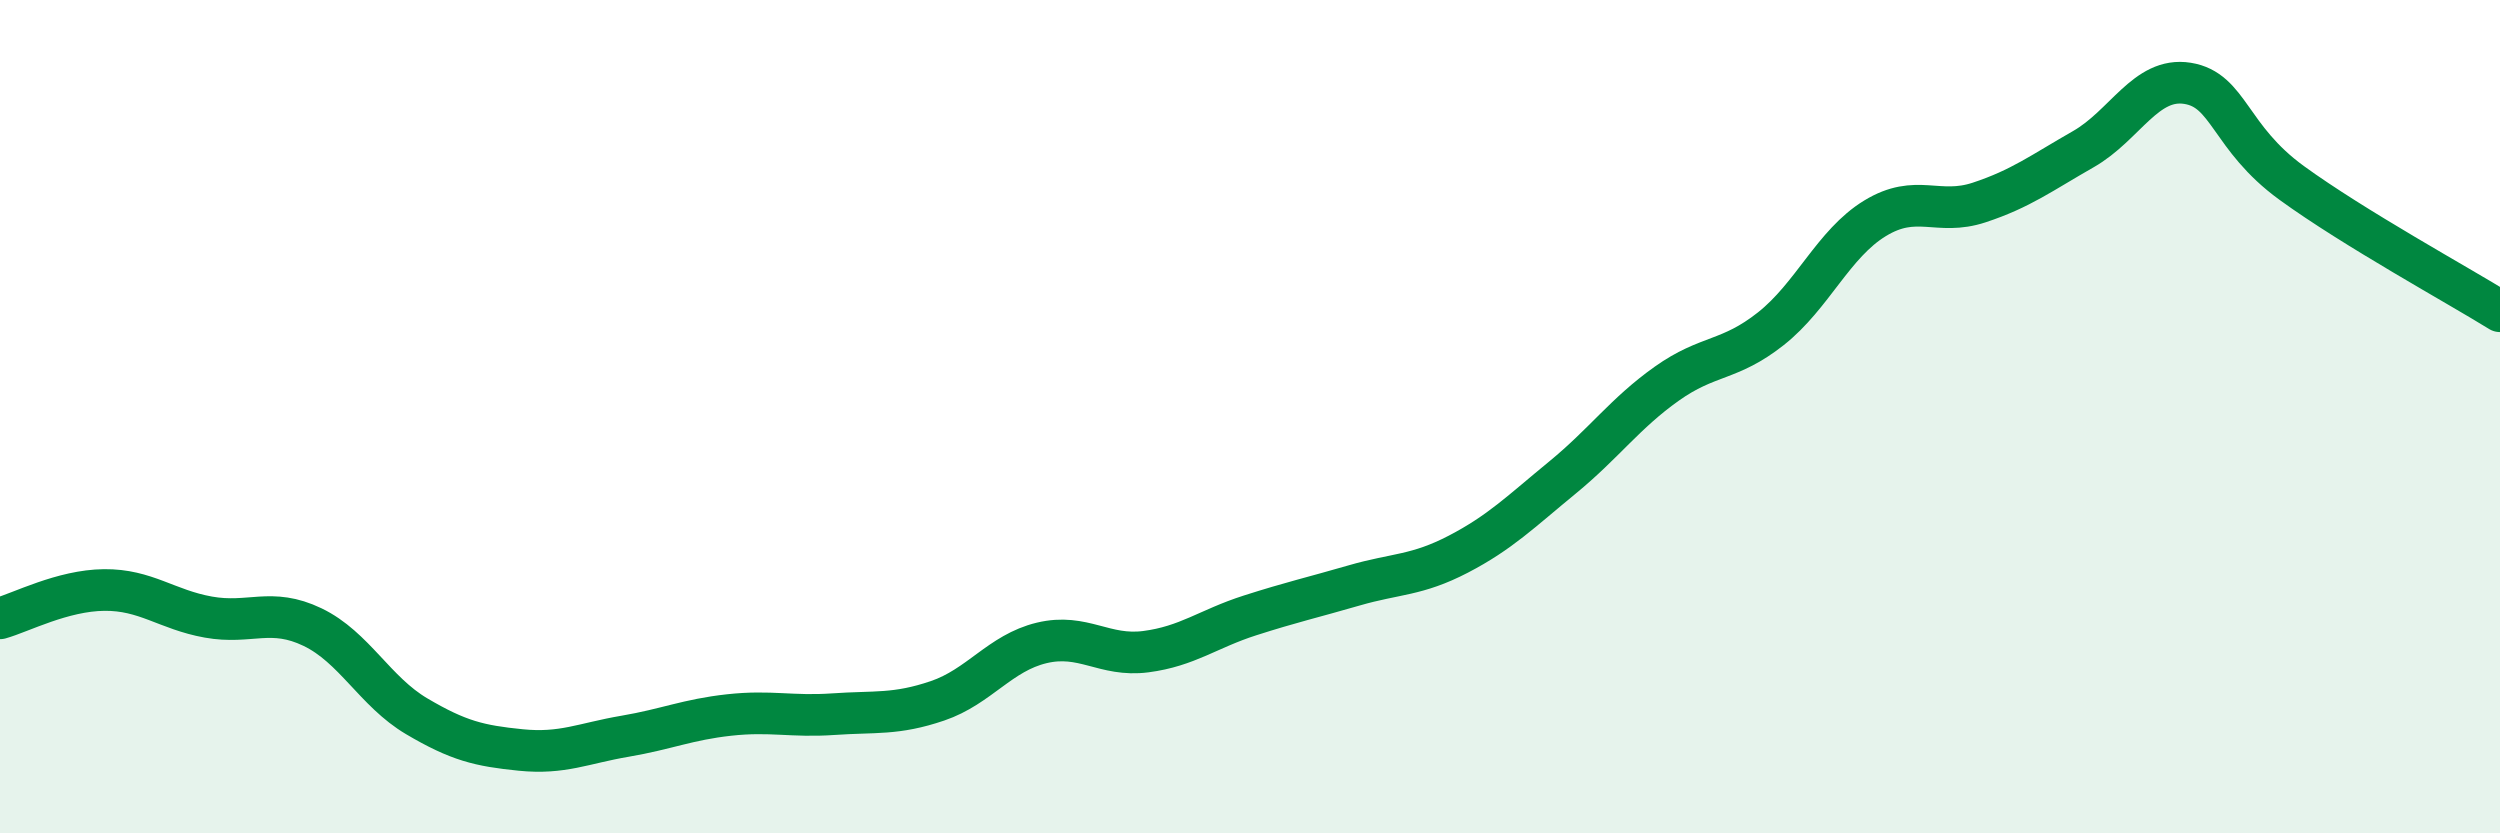 
    <svg width="60" height="20" viewBox="0 0 60 20" xmlns="http://www.w3.org/2000/svg">
      <path
        d="M 0,14.84 C 0.5,14.7 1.5,14.17 2.5,14.16 C 3.5,14.15 4,14.63 5,14.81 C 6,14.99 6.5,14.57 7.5,15.05 C 8.5,15.53 9,16.6 10,17.19 C 11,17.78 11.5,17.9 12.5,18 C 13.5,18.1 14,17.84 15,17.67 C 16,17.5 16.5,17.27 17.5,17.16 C 18.5,17.05 19,17.21 20,17.14 C 21,17.07 21.5,17.16 22.5,16.82 C 23.5,16.48 24,15.67 25,15.43 C 26,15.19 26.5,15.77 27.5,15.64 C 28.5,15.51 29,15.09 30,14.77 C 31,14.45 31.5,14.34 32.5,14.05 C 33.5,13.76 34,13.82 35,13.3 C 36,12.78 36.5,12.28 37.5,11.46 C 38.5,10.64 39,9.92 40,9.21 C 41,8.5 41.5,8.68 42.5,7.89 C 43.5,7.1 44,5.85 45,5.24 C 46,4.63 46.5,5.19 47.5,4.86 C 48.5,4.53 49,4.15 50,3.58 C 51,3.01 51.5,1.84 52.5,2 C 53.5,2.16 53.5,3.3 55,4.39 C 56.5,5.48 59,6.85 60,7.47L60 20L0 20Z"
        fill="#008740"
        opacity="0.1"
        stroke-linecap="round"
        stroke-linejoin="round"
      />
      <path
        d="M 0,14.84 C 0.5,14.7 1.5,14.17 2.5,14.16 C 3.5,14.15 4,14.63 5,14.81 C 6,14.99 6.5,14.57 7.5,15.05 C 8.5,15.53 9,16.6 10,17.19 C 11,17.78 11.5,17.9 12.5,18 C 13.5,18.1 14,17.84 15,17.67 C 16,17.5 16.5,17.27 17.5,17.16 C 18.5,17.05 19,17.21 20,17.14 C 21,17.07 21.5,17.16 22.5,16.82 C 23.5,16.48 24,15.67 25,15.43 C 26,15.19 26.5,15.77 27.5,15.64 C 28.5,15.51 29,15.09 30,14.77 C 31,14.45 31.5,14.34 32.5,14.05 C 33.5,13.76 34,13.82 35,13.3 C 36,12.78 36.5,12.28 37.5,11.46 C 38.5,10.64 39,9.92 40,9.21 C 41,8.5 41.5,8.68 42.5,7.89 C 43.5,7.1 44,5.85 45,5.24 C 46,4.63 46.5,5.19 47.5,4.86 C 48.5,4.53 49,4.15 50,3.58 C 51,3.01 51.5,1.84 52.5,2 C 53.5,2.16 53.5,3.3 55,4.39 C 56.5,5.48 59,6.85 60,7.47"
        stroke="#008740"
        stroke-width="1"
        fill="none"
        stroke-linecap="round"
        stroke-linejoin="round"
      />
    </svg>
  